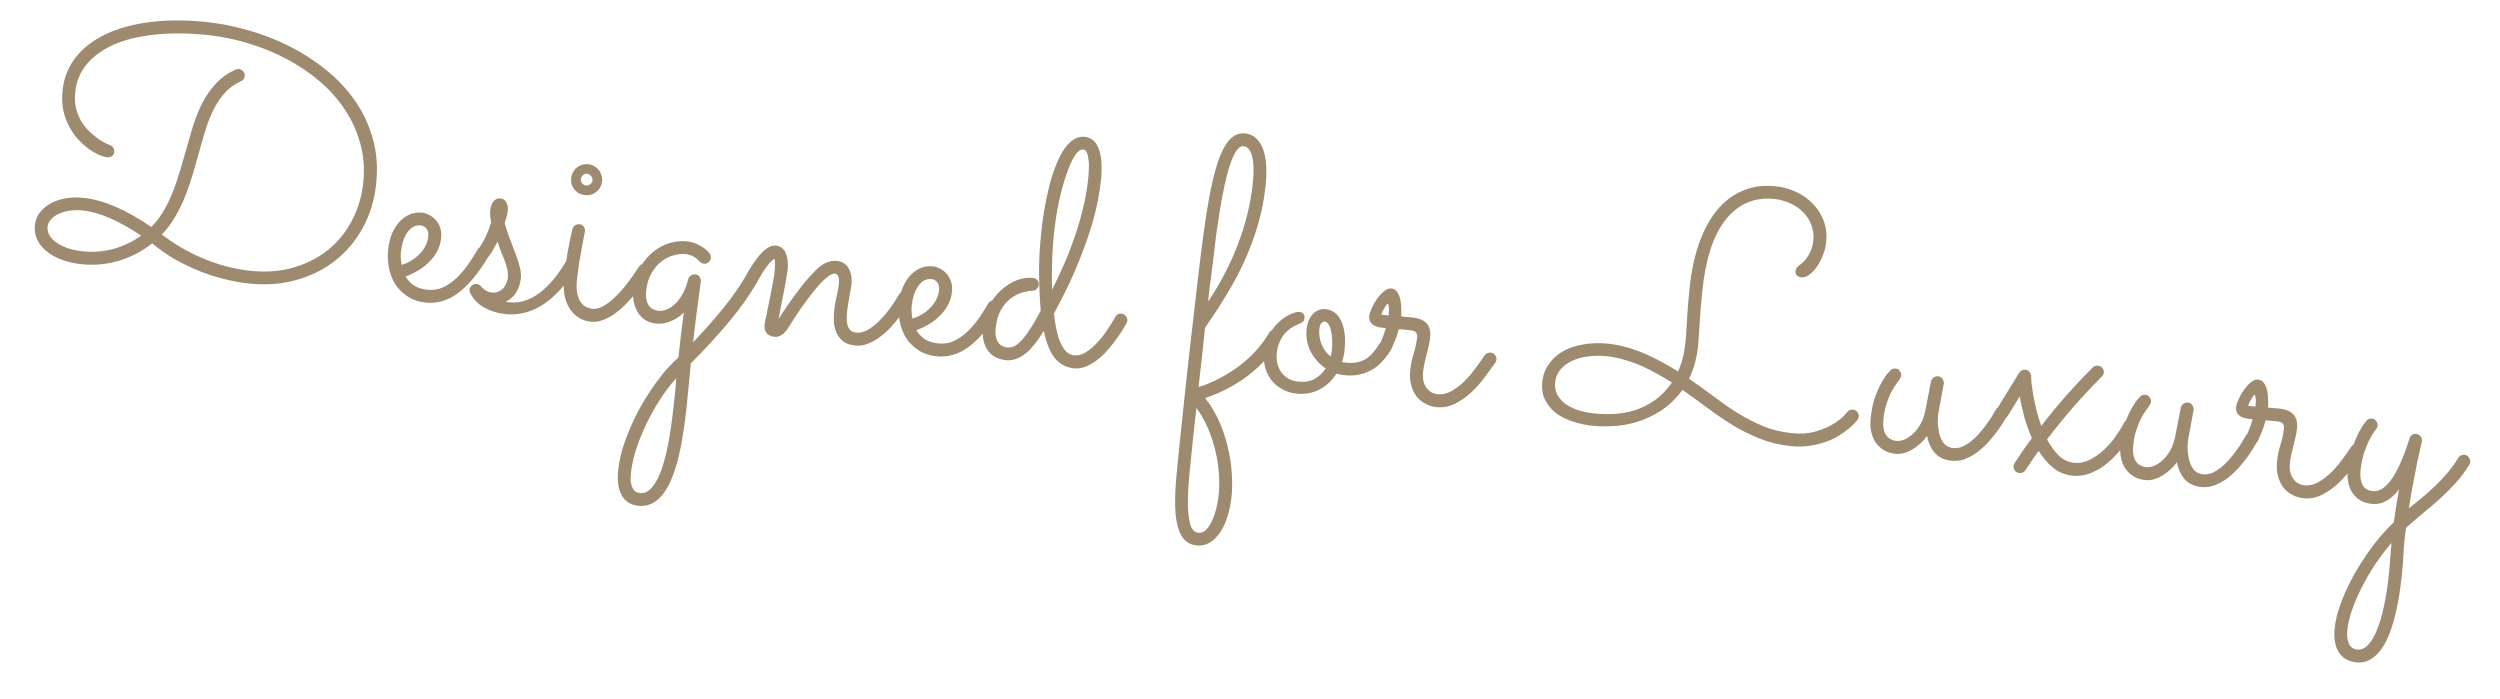 <svg width="186" height="52" viewBox="0 0 186 52" fill="none" xmlns="http://www.w3.org/2000/svg">
<path d="M15.363 1.64C16.399 1.748 17.445 1.956 18.502 2.263C19.56 2.562 20.578 2.958 21.555 3.452C22.533 3.946 23.442 4.535 24.28 5.219C25.12 5.895 25.835 6.659 26.426 7.513C27.017 8.366 27.455 9.306 27.738 10.331C28.03 11.358 28.114 12.469 27.988 13.664C27.863 14.859 27.536 15.944 27.008 16.918C26.48 17.892 25.798 18.71 24.963 19.371C24.128 20.032 23.162 20.518 22.065 20.828C20.969 21.138 19.789 21.227 18.527 21.094C17.929 21.032 17.315 20.92 16.685 20.761C16.055 20.609 15.429 20.407 14.809 20.155C14.188 19.902 13.581 19.609 12.986 19.274C12.401 18.932 11.847 18.541 11.322 18.103C10.588 18.69 9.764 19.122 8.85 19.401C7.945 19.672 7.009 19.756 6.041 19.654C5.519 19.6 5.037 19.489 4.595 19.324C4.152 19.158 3.774 18.948 3.461 18.694C3.156 18.441 2.922 18.148 2.762 17.816C2.609 17.485 2.553 17.131 2.593 16.752C2.627 16.424 2.739 16.125 2.929 15.855C3.128 15.587 3.386 15.359 3.703 15.171C4.029 14.984 4.405 14.849 4.831 14.766C5.265 14.684 5.731 14.669 6.227 14.721C7.692 14.875 9.369 15.596 11.259 16.884C11.678 16.46 12.036 15.97 12.333 15.414C12.662 14.793 12.934 14.149 13.148 13.483C13.373 12.809 13.575 12.136 13.756 11.466C13.946 10.796 14.133 10.144 14.319 9.508C14.514 8.873 14.746 8.281 15.017 7.731C15.296 7.181 15.633 6.689 16.027 6.254C16.431 5.811 16.933 5.451 17.532 5.174C17.621 5.141 17.699 5.127 17.766 5.135C17.884 5.147 17.989 5.2 18.081 5.295C18.182 5.391 18.224 5.515 18.208 5.666C18.189 5.843 18.095 5.969 17.926 6.045C17.452 6.259 17.052 6.549 16.724 6.914C16.405 7.272 16.128 7.686 15.891 8.154C15.655 8.623 15.452 9.134 15.284 9.686C15.115 10.239 14.948 10.817 14.782 11.421C14.645 11.917 14.496 12.437 14.337 12.982C14.179 13.519 13.995 14.053 13.786 14.584C13.578 15.107 13.328 15.616 13.038 16.113C12.757 16.603 12.425 17.049 12.042 17.451C12.058 17.462 12.066 17.471 12.065 17.479C12.073 17.48 12.085 17.486 12.101 17.496C13.103 18.248 14.163 18.849 15.282 19.298C16.4 19.748 17.511 20.03 18.614 20.146C19.809 20.272 20.899 20.186 21.883 19.89C22.876 19.594 23.735 19.148 24.462 18.552C25.189 17.948 25.772 17.218 26.211 16.362C26.65 15.506 26.922 14.581 27.026 13.588C27.132 12.578 27.062 11.622 26.817 10.72C26.572 9.809 26.193 8.965 25.679 8.187C25.173 7.411 24.546 6.702 23.796 6.062C23.055 5.422 22.236 4.868 21.341 4.4C20.455 3.924 19.509 3.535 18.502 3.233C17.505 2.924 16.493 2.716 15.466 2.608C14.085 2.463 12.81 2.448 11.641 2.563C10.481 2.671 9.465 2.905 8.593 3.264C7.73 3.624 7.037 4.105 6.514 4.705C5.991 5.305 5.687 6.018 5.6 6.843C5.55 7.314 5.574 7.738 5.671 8.114C5.776 8.491 5.919 8.825 6.101 9.117C6.293 9.401 6.505 9.648 6.738 9.86C6.971 10.072 7.191 10.248 7.397 10.389C7.605 10.521 7.781 10.621 7.928 10.687C8.082 10.755 8.172 10.794 8.196 10.805C8.303 10.842 8.381 10.909 8.43 11.008C8.489 11.1 8.512 11.2 8.501 11.309C8.486 11.452 8.424 11.556 8.315 11.622C8.206 11.687 8.092 11.713 7.974 11.701C7.806 11.683 7.6 11.623 7.355 11.521C7.111 11.41 6.855 11.26 6.585 11.07C6.325 10.872 6.065 10.636 5.805 10.362C5.553 10.08 5.332 9.759 5.14 9.399C4.948 9.038 4.803 8.636 4.705 8.191C4.616 7.748 4.598 7.265 4.653 6.743C4.753 5.792 5.083 4.963 5.642 4.256C6.211 3.541 6.965 2.965 7.904 2.528C8.844 2.091 9.943 1.793 11.202 1.636C12.47 1.48 13.857 1.481 15.363 1.64ZM10.502 17.532C9.675 16.977 8.899 16.542 8.175 16.228C7.451 15.914 6.777 15.724 6.154 15.658C5.801 15.621 5.468 15.629 5.156 15.681C4.854 15.726 4.586 15.804 4.353 15.915C4.12 16.027 3.931 16.165 3.786 16.328C3.641 16.492 3.559 16.67 3.538 16.864C3.519 17.049 3.554 17.24 3.644 17.437C3.742 17.634 3.898 17.817 4.11 17.983C4.331 18.151 4.609 18.3 4.944 18.429C5.279 18.558 5.678 18.646 6.141 18.695C6.933 18.778 7.701 18.718 8.445 18.516C9.199 18.306 9.885 17.978 10.502 17.532ZM30.173 20.57C30.324 20.832 30.53 21.054 30.792 21.235C31.055 21.407 31.388 21.514 31.792 21.557C32.205 21.6 32.59 21.543 32.947 21.385C33.304 21.218 33.639 20.989 33.95 20.699C34.262 20.408 34.548 20.076 34.808 19.704C35.069 19.331 35.308 18.956 35.526 18.579C35.578 18.491 35.644 18.43 35.724 18.396C35.805 18.353 35.892 18.337 35.985 18.347C36.128 18.362 36.236 18.424 36.31 18.534C36.392 18.645 36.427 18.759 36.414 18.877C36.41 18.919 36.402 18.956 36.39 18.989C36.379 19.014 36.363 19.042 36.342 19.073C35.627 20.292 34.89 21.189 34.132 21.765C33.382 22.341 32.573 22.592 31.704 22.518C31.149 22.459 30.68 22.299 30.299 22.038C29.917 21.785 29.614 21.477 29.388 21.113C29.163 20.74 29.011 20.333 28.929 19.89C28.848 19.448 28.83 19.012 28.875 18.582C28.921 18.153 29.013 17.763 29.152 17.411C29.299 17.061 29.484 16.761 29.706 16.512C29.936 16.264 30.194 16.078 30.479 15.955C30.773 15.833 31.084 15.789 31.412 15.824C31.606 15.844 31.791 15.906 31.967 16.009C32.153 16.106 32.313 16.237 32.449 16.405C32.585 16.564 32.689 16.753 32.759 16.974C32.83 17.194 32.851 17.439 32.822 17.708C32.786 18.053 32.693 18.371 32.543 18.662C32.394 18.952 32.2 19.217 31.962 19.456C31.733 19.695 31.463 19.91 31.154 20.098C30.845 20.287 30.518 20.444 30.173 20.57ZM29.88 19.709C30.153 19.627 30.403 19.513 30.631 19.367C30.868 19.221 31.072 19.056 31.245 18.87C31.418 18.684 31.558 18.485 31.665 18.276C31.773 18.057 31.839 17.834 31.863 17.607C31.889 17.355 31.846 17.159 31.733 17.019C31.621 16.871 31.481 16.788 31.312 16.77C31.085 16.747 30.885 16.789 30.712 16.899C30.539 17.008 30.391 17.159 30.269 17.35C30.146 17.541 30.047 17.761 29.97 18.008C29.902 18.248 29.855 18.49 29.83 18.734C29.814 18.885 29.809 19.046 29.817 19.217C29.833 19.389 29.854 19.553 29.88 19.709ZM37.02 17.97C36.955 18.1 36.876 18.245 36.783 18.405C36.698 18.566 36.599 18.735 36.487 18.91C36.397 19.045 36.305 19.15 36.212 19.226C36.128 19.294 36.023 19.321 35.897 19.308C35.754 19.293 35.644 19.238 35.569 19.145C35.495 19.044 35.464 18.934 35.476 18.817C35.48 18.774 35.488 18.741 35.499 18.717C35.511 18.684 35.537 18.636 35.578 18.572C35.841 18.174 36.04 17.825 36.173 17.524C36.316 17.216 36.44 16.892 36.543 16.554C36.505 16.355 36.48 16.186 36.469 16.049C36.458 15.911 36.46 15.771 36.475 15.628C36.504 15.35 36.586 15.133 36.722 14.977C36.858 14.813 37.032 14.742 37.242 14.764C37.436 14.784 37.578 14.884 37.67 15.064C37.77 15.245 37.807 15.457 37.782 15.702C37.768 15.836 37.741 15.97 37.702 16.102C37.662 16.234 37.611 16.398 37.547 16.596C37.691 17.096 37.84 17.542 37.994 17.932C38.149 18.323 38.286 18.682 38.404 19.009C38.524 19.328 38.616 19.627 38.68 19.907C38.753 20.186 38.775 20.461 38.747 20.73C38.71 21.084 38.603 21.413 38.426 21.718C38.249 22.023 37.985 22.267 37.634 22.452C37.675 22.465 37.717 22.473 37.759 22.478C37.801 22.482 37.843 22.486 37.885 22.491C38.365 22.541 38.819 22.478 39.245 22.302C39.672 22.125 40.064 21.882 40.42 21.57C40.786 21.251 41.117 20.894 41.413 20.5C41.711 20.097 41.975 19.695 42.204 19.294C42.309 19.109 42.437 19.025 42.588 19.041C42.731 19.056 42.835 19.118 42.901 19.227C42.974 19.337 43.005 19.45 42.992 19.568C42.985 19.636 42.966 19.697 42.934 19.754C42.818 19.971 42.669 20.219 42.486 20.498C42.313 20.769 42.105 21.049 41.861 21.339C41.628 21.62 41.361 21.895 41.06 22.161C40.76 22.427 40.429 22.66 40.068 22.861C39.715 23.053 39.334 23.196 38.925 23.289C38.514 23.391 38.073 23.417 37.602 23.367C37.038 23.308 36.522 23.152 36.055 22.898C35.596 22.654 35.239 22.289 34.983 21.803C34.941 21.722 34.924 21.639 34.933 21.555C34.946 21.429 35.004 21.324 35.106 21.241C35.218 21.151 35.337 21.112 35.463 21.126C35.598 21.14 35.706 21.198 35.789 21.3C35.796 21.318 35.822 21.351 35.868 21.398C35.915 21.437 35.97 21.485 36.032 21.543C36.103 21.593 36.183 21.64 36.272 21.683C36.37 21.727 36.469 21.755 36.57 21.765C36.772 21.787 36.945 21.762 37.088 21.692C37.24 21.623 37.365 21.534 37.461 21.425C37.559 21.308 37.631 21.183 37.679 21.052C37.736 20.914 37.77 20.794 37.781 20.693C37.803 20.482 37.791 20.268 37.746 20.051C37.701 19.833 37.635 19.614 37.547 19.392C37.468 19.171 37.377 18.944 37.274 18.712C37.18 18.472 37.095 18.225 37.02 17.97ZM44.793 13.49C44.759 13.81 44.617 14.071 44.366 14.275C44.124 14.47 43.843 14.552 43.523 14.518C43.203 14.484 42.941 14.346 42.737 14.103C42.542 13.853 42.461 13.568 42.495 13.248C42.512 13.088 42.557 12.944 42.63 12.816C42.704 12.679 42.796 12.565 42.908 12.475C43.029 12.377 43.16 12.305 43.301 12.261C43.45 12.217 43.605 12.203 43.764 12.22C43.925 12.237 44.069 12.282 44.197 12.355C44.334 12.429 44.447 12.526 44.537 12.646C44.636 12.758 44.707 12.889 44.751 13.039C44.795 13.179 44.809 13.33 44.793 13.49ZM41.97 20.673C42.097 19.461 42.3 18.262 42.578 17.074C42.607 16.958 42.668 16.862 42.761 16.787C42.864 16.704 42.986 16.67 43.129 16.685C43.256 16.698 43.355 16.76 43.429 16.87C43.504 16.971 43.534 17.085 43.521 17.211C43.516 17.262 43.487 17.412 43.435 17.662C43.392 17.912 43.335 18.213 43.264 18.563C43.202 18.905 43.138 19.273 43.071 19.666C43.014 20.051 42.968 20.408 42.933 20.736C42.886 21.183 42.89 21.549 42.945 21.835C43.01 22.115 43.101 22.337 43.22 22.503C43.347 22.669 43.484 22.786 43.63 22.852C43.785 22.919 43.934 22.961 44.077 22.976C44.312 23 44.565 22.942 44.835 22.8C45.106 22.658 45.387 22.45 45.68 22.174C45.981 21.899 46.288 21.566 46.602 21.173C46.916 20.772 47.232 20.324 47.547 19.83C47.598 19.75 47.664 19.693 47.744 19.659C47.825 19.617 47.912 19.6 48.005 19.61C48.139 19.624 48.243 19.686 48.317 19.796C48.399 19.907 48.434 20.021 48.421 20.139C48.412 20.223 48.388 20.293 48.348 20.348C48.227 20.531 48.076 20.754 47.895 21.015C47.714 21.277 47.512 21.545 47.287 21.82C47.063 22.094 46.817 22.366 46.55 22.636C46.293 22.898 46.022 23.133 45.736 23.341C45.451 23.541 45.158 23.698 44.857 23.811C44.556 23.924 44.258 23.965 43.963 23.934C43.584 23.894 43.26 23.779 42.991 23.589C42.721 23.399 42.5 23.159 42.326 22.868C42.161 22.578 42.047 22.247 41.984 21.875C41.93 21.495 41.925 21.094 41.97 20.673ZM44.086 13.415C44.098 13.298 44.062 13.192 43.979 13.098C43.904 12.996 43.808 12.94 43.69 12.927C43.572 12.915 43.467 12.95 43.373 13.034C43.28 13.109 43.227 13.206 43.215 13.324C43.202 13.442 43.234 13.547 43.309 13.64C43.384 13.733 43.481 13.786 43.599 13.798C43.717 13.811 43.822 13.779 43.915 13.704C44.016 13.629 44.073 13.533 44.086 13.415ZM51.563 25.473C53.362 23.577 54.64 21.98 55.398 20.681C55.45 20.593 55.512 20.531 55.583 20.496C55.664 20.453 55.751 20.437 55.844 20.447C55.987 20.462 56.099 20.525 56.181 20.635C56.264 20.738 56.299 20.852 56.286 20.978C56.28 21.037 56.261 21.095 56.229 21.151C55.77 21.954 55.146 22.837 54.355 23.801C53.565 24.764 52.579 25.844 51.398 27.039C51.342 27.569 51.291 28.1 51.243 28.631C51.196 29.162 51.139 29.743 51.073 30.374C51.007 31.006 50.924 31.627 50.826 32.238C50.735 32.858 50.623 33.442 50.489 33.989C50.354 34.545 50.194 35.052 50.01 35.509C49.833 35.976 49.621 36.37 49.375 36.694C49.136 37.026 48.859 37.273 48.544 37.436C48.236 37.608 47.885 37.673 47.489 37.631C46.925 37.572 46.514 37.312 46.256 36.851C45.998 36.39 45.911 35.764 45.994 34.972C46.038 34.551 46.124 34.097 46.252 33.608C46.388 33.129 46.559 32.636 46.765 32.13C46.972 31.624 47.208 31.113 47.475 30.596C47.75 30.089 48.044 29.596 48.358 29.119C48.672 28.641 49.005 28.187 49.357 27.756C49.717 27.326 50.089 26.939 50.474 26.597C50.545 26.009 50.61 25.424 50.671 24.843C50.741 24.263 50.81 23.73 50.878 23.244C50.592 23.537 50.262 23.758 49.889 23.906C49.525 24.055 49.17 24.111 48.825 24.075C48.53 24.044 48.266 23.961 48.034 23.826C47.81 23.683 47.625 23.502 47.478 23.282C47.332 23.054 47.227 22.796 47.164 22.509C47.1 22.221 47.086 21.913 47.12 21.585C47.189 20.928 47.359 20.363 47.63 19.89C47.911 19.409 48.241 19.018 48.622 18.717C49.002 18.417 49.407 18.204 49.838 18.079C50.276 17.955 50.689 17.913 51.076 17.954C51.337 17.982 51.574 18.041 51.785 18.131C51.997 18.221 52.174 18.316 52.317 18.416C52.468 18.517 52.582 18.61 52.658 18.695C52.734 18.779 52.776 18.826 52.783 18.836C52.865 18.947 52.9 19.065 52.887 19.191C52.873 19.317 52.815 19.426 52.712 19.517C52.61 19.6 52.495 19.635 52.369 19.622C52.251 19.61 52.142 19.551 52.043 19.447C52.012 19.418 51.969 19.38 51.914 19.332C51.869 19.276 51.803 19.218 51.716 19.157C51.637 19.098 51.536 19.045 51.413 18.998C51.299 18.952 51.158 18.92 50.989 18.902C50.737 18.876 50.453 18.906 50.138 18.992C49.823 19.069 49.522 19.216 49.236 19.433C48.949 19.65 48.697 19.942 48.48 20.311C48.263 20.671 48.127 21.121 48.07 21.659C48.028 22.063 48.081 22.401 48.232 22.672C48.383 22.935 48.644 23.085 49.014 23.124C49.191 23.143 49.381 23.112 49.585 23.031C49.798 22.951 50.008 22.816 50.215 22.625C50.422 22.434 50.61 22.186 50.779 21.88C50.955 21.575 51.096 21.207 51.201 20.776C51.23 20.66 51.295 20.569 51.396 20.503C51.497 20.428 51.611 20.398 51.737 20.411C51.88 20.426 51.984 20.488 52.05 20.597C52.123 20.707 52.153 20.825 52.14 20.951C52.139 20.959 52.121 21.089 52.086 21.341C52.052 21.584 52.009 21.912 51.957 22.323C51.906 22.735 51.843 23.213 51.768 23.759C51.703 24.296 51.635 24.868 51.563 25.473ZM50.312 28.137C49.859 28.643 49.439 29.198 49.052 29.805C48.664 30.419 48.322 31.043 48.026 31.675C47.73 32.308 47.486 32.925 47.295 33.526C47.112 34.137 46.994 34.686 46.943 35.174C46.91 35.486 46.91 35.736 46.941 35.927C46.98 36.118 47.032 36.269 47.097 36.377C47.171 36.487 47.252 36.564 47.341 36.607C47.439 36.652 47.53 36.678 47.614 36.687C47.875 36.715 48.113 36.633 48.329 36.443C48.544 36.253 48.738 35.988 48.91 35.649C49.081 35.318 49.233 34.93 49.364 34.484C49.496 34.038 49.609 33.574 49.703 33.09C49.795 32.614 49.875 32.138 49.942 31.66C50.009 31.182 50.064 30.741 50.107 30.337C50.145 29.975 50.183 29.613 50.221 29.251C50.259 28.889 50.289 28.518 50.312 28.137ZM57.923 23.742C58.087 23.478 58.274 23.191 58.486 22.882C58.698 22.564 58.922 22.247 59.16 21.931C59.398 21.607 59.645 21.289 59.899 20.975C60.161 20.662 60.431 20.367 60.707 20.09C60.982 19.821 61.248 19.636 61.505 19.535C61.772 19.427 62.015 19.385 62.233 19.408C62.671 19.454 62.978 19.648 63.155 19.99C63.332 20.332 63.396 20.738 63.346 21.21C63.335 21.319 63.312 21.453 63.279 21.611C63.254 21.762 63.224 21.924 63.189 22.099C63.162 22.275 63.13 22.455 63.094 22.638C63.067 22.814 63.045 22.982 63.028 23.142C63.007 23.344 62.995 23.539 62.992 23.726C62.998 23.913 63.023 24.082 63.067 24.231C63.112 24.372 63.184 24.49 63.285 24.586C63.386 24.673 63.526 24.726 63.702 24.745C64.022 24.778 64.346 24.689 64.675 24.477C65.005 24.256 65.313 23.991 65.601 23.681C65.898 23.363 66.158 23.037 66.38 22.703C66.611 22.37 66.784 22.099 66.9 21.89C66.952 21.801 67.018 21.736 67.099 21.694C67.189 21.652 67.28 21.636 67.373 21.646C67.516 21.661 67.624 21.727 67.696 21.846C67.778 21.956 67.813 22.071 67.8 22.188C67.794 22.247 67.775 22.305 67.744 22.361C67.703 22.425 67.621 22.557 67.498 22.757C67.375 22.956 67.215 23.186 67.017 23.447C66.829 23.699 66.609 23.97 66.358 24.258C66.107 24.538 65.834 24.79 65.538 25.014C65.25 25.239 64.942 25.42 64.613 25.555C64.292 25.692 63.963 25.742 63.627 25.707C63.248 25.667 62.948 25.563 62.727 25.395C62.508 25.219 62.343 25.006 62.233 24.756C62.124 24.498 62.059 24.223 62.039 23.932C62.028 23.633 62.038 23.336 62.069 23.041C62.082 22.915 62.101 22.772 62.126 22.613C62.16 22.455 62.195 22.289 62.23 22.114C62.274 21.939 62.309 21.765 62.336 21.589C62.372 21.414 62.398 21.246 62.414 21.086C62.443 20.817 62.42 20.631 62.345 20.53C62.272 20.42 62.201 20.362 62.134 20.355C61.999 20.34 61.835 20.404 61.642 20.545C61.457 20.679 61.255 20.862 61.035 21.094C60.823 21.328 60.6 21.593 60.364 21.892C60.138 22.183 59.92 22.475 59.71 22.768C59.509 23.062 59.318 23.344 59.136 23.614C58.964 23.877 58.826 24.096 58.722 24.272C58.517 24.608 58.324 24.826 58.143 24.926C57.961 25.035 57.782 25.08 57.605 25.061C57.361 25.036 57.171 24.943 57.035 24.784C56.907 24.618 56.858 24.4 56.886 24.131C56.892 24.072 56.913 23.959 56.947 23.792C56.983 23.617 57.026 23.413 57.076 23.18C57.127 22.939 57.179 22.68 57.234 22.405C57.288 22.13 57.342 21.859 57.396 21.593C57.45 21.318 57.498 21.063 57.54 20.829C57.581 20.595 57.611 20.398 57.627 20.238C57.649 20.028 57.662 19.825 57.666 19.63C57.669 19.434 57.648 19.313 57.602 19.266C57.523 19.283 57.372 19.429 57.148 19.703C56.924 19.969 56.622 20.452 56.242 21.152C56.19 21.241 56.12 21.305 56.03 21.347C55.941 21.389 55.849 21.405 55.757 21.395C55.614 21.38 55.505 21.322 55.431 21.22C55.357 21.11 55.327 20.992 55.34 20.866C55.346 20.807 55.366 20.745 55.398 20.681C55.871 19.82 56.294 19.196 56.667 18.81C57.049 18.416 57.404 18.236 57.732 18.271C57.926 18.291 58.084 18.359 58.209 18.474C58.333 18.581 58.425 18.718 58.484 18.886C58.552 19.055 58.592 19.238 58.605 19.435C58.627 19.633 58.627 19.833 58.606 20.035C58.59 20.186 58.553 20.421 58.494 20.738C58.444 21.056 58.382 21.398 58.309 21.765C58.238 22.124 58.166 22.482 58.094 22.84C58.031 23.2 57.974 23.5 57.923 23.742ZM68.176 24.564C68.327 24.827 68.534 25.048 68.796 25.229C69.058 25.401 69.392 25.509 69.796 25.551C70.208 25.595 70.593 25.537 70.95 25.379C71.308 25.212 71.643 24.984 71.954 24.693C72.265 24.402 72.551 24.071 72.812 23.698C73.072 23.326 73.312 22.951 73.53 22.574C73.582 22.485 73.648 22.424 73.728 22.39C73.809 22.348 73.896 22.331 73.988 22.341C74.132 22.356 74.24 22.419 74.313 22.528C74.395 22.639 74.43 22.753 74.418 22.871C74.413 22.913 74.405 22.951 74.393 22.983C74.382 23.008 74.366 23.036 74.346 23.068C73.631 24.286 72.894 25.183 72.136 25.759C71.386 26.335 70.576 26.586 69.708 26.512C69.152 26.454 68.684 26.294 68.303 26.032C67.921 25.78 67.617 25.471 67.392 25.107C67.167 24.735 67.014 24.327 66.933 23.884C66.852 23.442 66.834 23.006 66.879 22.577C66.924 22.147 67.016 21.757 67.155 21.406C67.303 21.055 67.487 20.756 67.709 20.507C67.939 20.259 68.197 20.073 68.483 19.95C68.776 19.827 69.087 19.783 69.415 19.818C69.609 19.838 69.794 19.9 69.97 20.004C70.156 20.1 70.317 20.232 70.452 20.399C70.589 20.558 70.692 20.748 70.763 20.968C70.833 21.188 70.854 21.433 70.826 21.702C70.79 22.047 70.697 22.365 70.547 22.656C70.397 22.947 70.204 23.211 69.966 23.45C69.736 23.69 69.467 23.904 69.158 24.093C68.849 24.282 68.521 24.439 68.176 24.564ZM67.884 23.703C68.156 23.622 68.406 23.507 68.635 23.361C68.871 23.216 69.076 23.05 69.249 22.864C69.421 22.678 69.561 22.48 69.668 22.27C69.776 22.052 69.843 21.829 69.866 21.601C69.893 21.349 69.85 21.153 69.737 21.013C69.625 20.865 69.484 20.782 69.316 20.765C69.089 20.741 68.888 20.784 68.715 20.893C68.542 21.003 68.394 21.153 68.272 21.344C68.15 21.536 68.05 21.755 67.973 22.002C67.906 22.242 67.859 22.484 67.833 22.728C67.817 22.88 67.813 23.041 67.821 23.212C67.837 23.384 67.858 23.548 67.884 23.703ZM78.416 23.33C78.624 25.317 79.12 26.352 79.902 26.435C80.206 26.467 80.507 26.388 80.808 26.198C81.11 26 81.395 25.753 81.665 25.458C81.943 25.156 82.194 24.833 82.417 24.491C82.641 24.148 82.825 23.848 82.971 23.591C83.077 23.398 83.235 23.313 83.445 23.335C83.58 23.349 83.688 23.412 83.77 23.522C83.852 23.633 83.887 23.747 83.874 23.865C83.867 23.933 83.849 23.99 83.818 24.038C83.744 24.175 83.635 24.359 83.492 24.591C83.358 24.815 83.192 25.057 82.994 25.317C82.806 25.57 82.596 25.828 82.364 26.093C82.132 26.358 81.882 26.592 81.614 26.793C81.346 26.995 81.065 27.157 80.771 27.279C80.487 27.394 80.193 27.435 79.89 27.404C79.326 27.344 78.862 27.1 78.499 26.67C78.137 26.232 77.855 25.547 77.656 24.616C77.161 25.432 76.688 26.012 76.234 26.355C75.781 26.699 75.315 26.846 74.835 26.796C74.582 26.769 74.343 26.701 74.116 26.592C73.888 26.492 73.696 26.34 73.538 26.136C73.381 25.932 73.263 25.681 73.183 25.384C73.105 25.078 73.088 24.714 73.132 24.293C73.193 23.713 73.35 23.189 73.604 22.722C73.857 22.255 74.162 21.866 74.518 21.554C74.875 21.234 75.257 20.998 75.665 20.845C76.081 20.693 76.482 20.637 76.869 20.678C76.996 20.691 77.1 20.749 77.183 20.851C77.267 20.945 77.302 21.059 77.287 21.194C77.275 21.312 77.226 21.413 77.141 21.498C77.055 21.582 76.948 21.627 76.82 21.63C76.564 21.637 76.287 21.689 75.987 21.785C75.688 21.881 75.403 22.039 75.133 22.257C74.873 22.468 74.643 22.75 74.444 23.104C74.254 23.458 74.132 23.892 74.078 24.406C74.034 24.826 74.083 25.163 74.227 25.417C74.379 25.671 74.619 25.816 74.947 25.85C75.082 25.864 75.228 25.846 75.387 25.794C75.546 25.734 75.722 25.608 75.912 25.415C76.111 25.224 76.332 24.945 76.574 24.579C76.825 24.213 77.11 23.729 77.429 23.124C77.364 22.368 77.323 21.5 77.307 20.52C77.291 19.539 77.346 18.451 77.472 17.256C77.526 16.734 77.6 16.193 77.693 15.633C77.787 15.064 77.9 14.514 78.033 13.983C78.166 13.444 78.321 12.937 78.499 12.462C78.676 11.988 78.873 11.574 79.089 11.222C79.313 10.871 79.558 10.604 79.824 10.419C80.091 10.226 80.38 10.145 80.692 10.178C80.97 10.207 81.198 10.308 81.375 10.48C81.553 10.652 81.686 10.878 81.776 11.16C81.874 11.443 81.932 11.777 81.951 12.162C81.971 12.546 81.956 12.966 81.909 13.421C81.806 14.397 81.619 15.365 81.348 16.323C81.077 17.282 80.769 18.194 80.422 19.06C80.084 19.927 79.737 20.724 79.379 21.452C79.022 22.181 78.701 22.806 78.416 23.33ZM80.963 13.309C80.985 13.098 81.001 12.87 81.009 12.624C81.027 12.379 81.021 12.149 80.993 11.933C80.974 11.71 80.934 11.523 80.873 11.372C80.812 11.22 80.719 11.138 80.592 11.125C80.382 11.103 80.165 11.267 79.941 11.618C79.725 11.97 79.518 12.442 79.32 13.034C79.122 13.617 78.941 14.287 78.776 15.045C78.621 15.794 78.503 16.556 78.421 17.331C78.343 18.071 78.295 18.815 78.276 19.562C78.257 20.309 78.255 20.977 78.27 21.566C78.582 20.943 78.883 20.302 79.174 19.644C79.465 18.976 79.728 18.294 79.963 17.595C80.207 16.897 80.413 16.191 80.582 15.477C80.76 14.755 80.887 14.033 80.963 13.309ZM89.177 28.801C89.829 28.589 90.426 28.328 90.969 28.019C91.521 27.711 92.015 27.38 92.452 27.026C92.899 26.665 93.283 26.292 93.604 25.909C93.934 25.518 94.203 25.142 94.412 24.781C94.507 24.604 94.66 24.526 94.87 24.549C95.013 24.564 95.121 24.626 95.195 24.736C95.278 24.838 95.313 24.948 95.301 25.066C95.294 25.133 95.274 25.195 95.243 25.252C95.014 25.645 94.734 26.049 94.401 26.465C94.068 26.873 93.674 27.269 93.216 27.655C92.768 28.034 92.249 28.392 91.66 28.73C91.072 29.068 90.407 29.364 89.665 29.618C90.07 30.137 90.411 30.701 90.687 31.308C90.963 31.925 91.178 32.556 91.331 33.202C91.493 33.848 91.595 34.493 91.638 35.136C91.689 35.788 91.684 36.404 91.623 36.985C91.567 37.516 91.464 38.007 91.314 38.459C91.172 38.921 90.986 39.314 90.757 39.639C90.535 39.964 90.279 40.21 89.99 40.375C89.699 40.549 89.381 40.617 89.036 40.581C88.531 40.528 88.16 40.298 87.922 39.89C87.683 39.49 87.531 38.951 87.466 38.272C87.409 37.602 87.415 36.815 87.485 35.912C87.561 35.018 87.655 34.045 87.766 32.993C87.821 32.471 87.885 31.861 87.958 31.162C88.031 30.472 88.109 29.727 88.193 28.927C88.285 28.137 88.376 27.308 88.467 26.441C88.568 25.567 88.668 24.692 88.769 23.818C88.869 22.943 88.968 22.086 89.064 21.245C89.162 20.396 89.259 19.593 89.356 18.837C89.533 17.392 89.719 16.105 89.915 14.977C90.11 13.849 90.333 12.902 90.583 12.137C90.834 11.372 91.124 10.802 91.452 10.428C91.79 10.047 92.182 9.88 92.628 9.926C92.982 9.964 93.27 10.096 93.493 10.324C93.717 10.543 93.887 10.829 94.003 11.181C94.12 11.526 94.189 11.924 94.209 12.378C94.229 12.831 94.214 13.301 94.163 13.79C94.055 14.816 93.862 15.8 93.584 16.741C93.307 17.682 92.969 18.587 92.571 19.456C92.174 20.325 91.724 21.167 91.221 21.982C90.727 22.798 90.204 23.599 89.654 24.383C89.617 24.728 89.578 25.103 89.536 25.507C89.494 25.902 89.452 26.302 89.409 26.706C89.368 27.102 89.323 27.485 89.276 27.854C89.238 28.216 89.205 28.532 89.177 28.801ZM89.883 22.442C90.296 21.83 90.684 21.181 91.045 20.496C91.416 19.803 91.747 19.084 92.038 18.34C92.329 17.597 92.575 16.831 92.777 16.044C92.979 15.257 93.122 14.459 93.207 13.651C93.25 13.247 93.267 12.879 93.259 12.546C93.26 12.214 93.231 11.93 93.17 11.694C93.119 11.45 93.037 11.259 92.924 11.119C92.821 10.972 92.689 10.89 92.529 10.873C92.361 10.856 92.203 10.941 92.055 11.13C91.908 11.319 91.77 11.576 91.642 11.903C91.514 12.23 91.393 12.609 91.28 13.04C91.175 13.471 91.076 13.925 90.984 14.4C90.892 14.867 90.808 15.339 90.733 15.816C90.658 16.285 90.59 16.729 90.529 17.148C90.477 17.559 90.43 17.925 90.388 18.244C90.355 18.564 90.329 18.803 90.313 18.963C90.269 19.299 90.229 19.597 90.193 19.857C90.166 20.118 90.135 20.374 90.1 20.626C90.065 20.878 90.028 21.146 89.99 21.431C89.959 21.718 89.924 22.054 89.883 22.442ZM89.013 30.354C88.958 30.884 88.902 31.376 88.846 31.83C88.797 32.293 88.753 32.714 88.713 33.092C88.63 33.875 88.553 34.65 88.481 35.417C88.409 36.184 88.375 36.874 88.379 37.487C88.39 38.109 88.447 38.613 88.552 38.998C88.663 39.393 88.858 39.605 89.136 39.634C89.388 39.661 89.606 39.569 89.79 39.358C89.974 39.148 90.124 38.891 90.241 38.589C90.367 38.287 90.463 37.974 90.532 37.649C90.599 37.333 90.643 37.074 90.664 36.872C90.718 36.358 90.725 35.814 90.683 35.24C90.649 34.666 90.561 34.091 90.417 33.514C90.281 32.947 90.097 32.391 89.865 31.848C89.633 31.304 89.349 30.806 89.013 30.354ZM99.981 27.907C99.77 27.885 99.587 27.848 99.43 27.798C99.278 28.037 99.101 28.257 98.902 28.457C98.703 28.649 98.477 28.812 98.225 28.948C97.98 29.084 97.71 29.183 97.415 29.245C97.119 29.308 96.802 29.322 96.466 29.286C96.07 29.245 95.716 29.135 95.402 28.957C95.088 28.788 94.822 28.569 94.603 28.299C94.386 28.021 94.228 27.702 94.13 27.343C94.032 26.975 94.005 26.581 94.05 26.16C94.106 25.621 94.252 25.164 94.487 24.789C94.723 24.405 94.981 24.096 95.261 23.862C95.542 23.619 95.816 23.448 96.081 23.348C96.348 23.24 96.544 23.193 96.671 23.206C96.814 23.221 96.915 23.27 96.974 23.353C97.042 23.436 97.069 23.541 97.056 23.668C97.041 23.811 96.983 23.915 96.883 23.981C96.791 24.04 96.675 24.096 96.533 24.149C96.391 24.202 96.238 24.284 96.073 24.394C95.91 24.496 95.751 24.633 95.596 24.803C95.451 24.976 95.323 25.183 95.212 25.427C95.101 25.671 95.029 25.948 94.997 26.26C94.967 26.537 94.982 26.803 95.041 27.056C95.1 27.3 95.2 27.519 95.342 27.713C95.484 27.898 95.659 28.052 95.867 28.177C96.076 28.292 96.316 28.364 96.585 28.392C97.065 28.443 97.472 28.375 97.806 28.189C98.15 27.995 98.424 27.735 98.629 27.407C98.16 27.094 97.79 26.681 97.521 26.168C97.252 25.654 97.148 25.099 97.211 24.501C97.261 24.021 97.416 23.642 97.675 23.363C97.943 23.084 98.266 22.965 98.645 23.005C98.872 23.029 99.081 23.106 99.272 23.237C99.462 23.367 99.621 23.558 99.747 23.81C99.883 24.063 99.977 24.379 100.031 24.759C100.084 25.139 100.084 25.586 100.03 26.099C100.002 26.369 99.939 26.647 99.84 26.935C99.89 26.948 99.94 26.958 99.99 26.963C100.041 26.968 100.096 26.974 100.155 26.98C100.441 27.011 100.701 27.004 100.935 26.96C101.17 26.917 101.387 26.838 101.586 26.722C101.785 26.607 101.967 26.452 102.133 26.256C102.306 26.062 102.475 25.833 102.639 25.569C102.669 25.521 102.729 25.481 102.818 25.448C102.907 25.406 102.994 25.39 103.078 25.398C103.188 25.41 103.284 25.467 103.367 25.569C103.459 25.664 103.497 25.783 103.482 25.926C103.475 25.993 103.45 26.067 103.408 26.148C103.366 26.22 103.325 26.288 103.284 26.352C103.115 26.589 102.921 26.816 102.702 27.031C102.493 27.239 102.249 27.418 101.969 27.567C101.699 27.709 101.399 27.813 101.068 27.881C100.738 27.948 100.375 27.957 99.981 27.907ZM98.156 24.498C98.139 24.658 98.143 24.829 98.166 25.01C98.19 25.191 98.234 25.374 98.3 25.56C98.375 25.738 98.467 25.914 98.576 26.087C98.695 26.253 98.837 26.399 99.002 26.527C99.046 26.353 99.077 26.182 99.094 26.014C99.118 25.787 99.126 25.553 99.117 25.314C99.108 25.075 99.08 24.855 99.033 24.654C98.996 24.446 98.937 24.278 98.856 24.151C98.777 24.015 98.674 23.94 98.548 23.927C98.498 23.921 98.426 23.952 98.334 24.019C98.242 24.086 98.183 24.246 98.156 24.498ZM104.067 24.494C104.009 24.718 103.945 24.928 103.873 25.125C103.802 25.313 103.733 25.48 103.667 25.626C103.61 25.765 103.56 25.879 103.516 25.968C103.473 26.057 103.446 26.105 103.437 26.113C103.333 26.297 103.175 26.379 102.965 26.357C102.847 26.344 102.742 26.291 102.65 26.196C102.558 26.093 102.52 25.974 102.534 25.839C102.539 25.789 102.552 25.752 102.571 25.728C102.591 25.705 102.621 25.657 102.663 25.585C102.704 25.512 102.76 25.39 102.829 25.219C102.898 25.048 102.99 24.781 103.105 24.418C102.961 24.403 102.815 24.384 102.664 24.359C102.513 24.335 102.378 24.291 102.257 24.227C102.127 24.162 102.026 24.071 101.954 23.953C101.881 23.834 101.855 23.678 101.875 23.485C101.89 23.342 101.953 23.153 102.062 22.917C102.164 22.681 102.294 22.452 102.454 22.231C102.613 22.009 102.786 21.823 102.972 21.673C103.159 21.514 103.336 21.443 103.505 21.46C103.698 21.481 103.847 21.569 103.949 21.724C104.061 21.881 104.139 22.067 104.184 22.285C104.23 22.494 104.254 22.714 104.255 22.944C104.265 23.174 104.261 23.374 104.243 23.542C104.386 23.557 104.525 23.572 104.66 23.586C104.804 23.593 104.939 23.603 105.065 23.616C105.545 23.666 105.9 23.81 106.131 24.047C106.361 24.284 106.451 24.642 106.401 25.122C106.38 25.316 106.346 25.516 106.299 25.724C106.252 25.932 106.199 26.148 106.142 26.371C106.085 26.587 106.033 26.802 105.984 27.019C105.936 27.235 105.901 27.448 105.879 27.659C105.847 27.962 105.862 28.219 105.925 28.429C105.989 28.632 106.078 28.799 106.192 28.93C106.306 29.061 106.432 29.159 106.569 29.225C106.708 29.282 106.836 29.317 106.954 29.329C107.316 29.367 107.669 29.285 108.014 29.083C108.359 28.881 108.683 28.63 108.987 28.33C109.291 28.022 109.568 27.693 109.818 27.345C110.076 26.998 110.291 26.693 110.463 26.43C110.513 26.359 110.578 26.306 110.658 26.272C110.738 26.238 110.821 26.225 110.905 26.234C111.056 26.25 111.169 26.313 111.242 26.422C111.317 26.524 111.348 26.634 111.335 26.751C111.327 26.836 111.302 26.91 111.261 26.973C111.031 27.298 110.763 27.666 110.456 28.076C110.158 28.479 109.825 28.852 109.457 29.196C109.089 29.541 108.685 29.822 108.245 30.039C107.814 30.258 107.354 30.341 106.866 30.29C106.563 30.258 106.283 30.169 106.026 30.023C105.768 29.885 105.549 29.701 105.369 29.469C105.199 29.23 105.071 28.948 104.986 28.624C104.902 28.292 104.88 27.928 104.922 27.532C104.966 27.112 105.052 26.699 105.179 26.296C105.308 25.884 105.392 25.488 105.432 25.11C105.449 24.95 105.423 24.828 105.355 24.744C105.297 24.653 105.146 24.595 104.901 24.569C104.784 24.556 104.653 24.543 104.51 24.528C104.375 24.514 104.228 24.502 104.067 24.494ZM103.319 23.471C103.325 23.412 103.329 23.335 103.33 23.242C103.341 23.141 103.343 23.043 103.336 22.949C103.337 22.856 103.328 22.774 103.31 22.704C103.301 22.635 103.283 22.599 103.258 22.596C103.233 22.593 103.195 22.624 103.146 22.687C103.106 22.742 103.06 22.814 103.009 22.902C102.958 22.982 102.91 23.07 102.866 23.168C102.822 23.265 102.787 23.347 102.764 23.412L103.319 23.471ZM138.193 31.247C138.183 31.262 138.125 31.329 138.019 31.445C137.913 31.562 137.762 31.703 137.566 31.87C137.379 32.029 137.144 32.2 136.861 32.383C136.588 32.559 136.265 32.716 135.892 32.856C135.53 32.988 135.123 33.09 134.673 33.161C134.223 33.233 133.733 33.241 133.203 33.186C132.378 33.099 131.614 32.912 130.913 32.626C130.21 32.348 129.539 32.013 128.899 31.623C128.268 31.233 127.648 30.811 127.041 30.355C126.433 29.9 125.813 29.452 125.178 29.011C124.693 29.657 124.158 30.171 123.574 30.552C122.998 30.926 122.407 31.204 121.801 31.387C121.203 31.571 120.613 31.675 120.032 31.699C119.458 31.733 118.932 31.724 118.452 31.674C117.989 31.625 117.523 31.525 117.054 31.373C116.592 31.231 116.179 31.03 115.815 30.771C115.46 30.504 115.179 30.177 114.973 29.789C114.767 29.401 114.693 28.938 114.749 28.399C114.802 27.894 114.968 27.452 115.246 27.073C115.517 26.684 115.869 26.368 116.303 26.125C116.746 25.882 117.253 25.714 117.824 25.621C118.397 25.519 119.003 25.502 119.642 25.569C120.122 25.62 120.593 25.712 121.056 25.846C121.527 25.98 121.982 26.143 122.421 26.334C122.861 26.524 123.285 26.735 123.695 26.965C124.106 27.187 124.491 27.411 124.85 27.636C124.917 27.489 124.975 27.342 125.024 27.195C125.082 27.047 125.133 26.887 125.177 26.713C125.23 26.531 125.272 26.331 125.304 26.113C125.345 25.888 125.38 25.628 125.411 25.333C125.441 25.055 125.46 24.789 125.47 24.535C125.488 24.282 125.504 24.007 125.518 23.71C125.542 23.407 125.564 23.069 125.586 22.696C125.618 22.317 125.661 21.866 125.716 21.344C125.842 20.14 126.075 19.059 126.414 18.099C126.754 17.13 127.193 16.317 127.73 15.658C128.268 15 128.902 14.513 129.633 14.199C130.364 13.876 131.189 13.762 132.106 13.859C132.662 13.917 133.179 14.061 133.657 14.29C134.143 14.52 134.559 14.819 134.903 15.187C135.256 15.556 135.517 15.979 135.689 16.456C135.868 16.935 135.929 17.452 135.87 18.007C135.838 18.31 135.763 18.622 135.644 18.941C135.526 19.26 135.376 19.551 135.195 19.813C135.024 20.067 134.832 20.273 134.62 20.429C134.416 20.586 134.209 20.654 133.999 20.632C133.881 20.619 133.779 20.575 133.694 20.498C133.608 20.421 133.573 20.31 133.588 20.167C133.599 20.066 133.628 19.984 133.678 19.921C133.736 19.851 133.802 19.79 133.876 19.738C134.143 19.545 134.369 19.296 134.554 18.992C134.748 18.689 134.866 18.327 134.911 17.907C134.955 17.486 134.906 17.098 134.765 16.742C134.633 16.38 134.432 16.065 134.162 15.798C133.902 15.524 133.584 15.303 133.21 15.136C132.846 14.962 132.453 14.853 132.032 14.808C131.241 14.725 130.537 14.826 129.92 15.11C129.303 15.394 128.772 15.832 128.327 16.423C127.882 17.006 127.521 17.734 127.242 18.607C126.972 19.472 126.78 20.448 126.666 21.533C126.611 22.055 126.567 22.514 126.534 22.911C126.509 23.308 126.484 23.672 126.458 24.001C126.44 24.331 126.42 24.643 126.397 24.939C126.384 25.227 126.362 25.522 126.33 25.825C126.311 26.002 126.282 26.195 126.244 26.404C126.205 26.604 126.158 26.811 126.101 27.027C126.046 27.234 125.977 27.439 125.896 27.643C125.824 27.84 125.746 28.019 125.661 28.18C126.265 28.584 126.859 29.009 127.442 29.453C128.025 29.897 128.62 30.313 129.226 30.7C129.841 31.079 130.479 31.41 131.138 31.692C131.807 31.967 132.525 32.144 133.291 32.225C133.964 32.295 134.556 32.256 135.065 32.105C135.583 31.955 136.015 31.775 136.36 31.564C136.715 31.346 136.983 31.145 137.164 30.96C137.346 30.766 137.438 30.665 137.438 30.657C137.547 30.515 137.69 30.453 137.866 30.472C138.009 30.487 138.118 30.549 138.191 30.659C138.273 30.77 138.308 30.884 138.296 31.002C138.286 31.095 138.252 31.176 138.193 31.247ZM124.394 28.456C124.051 28.241 123.686 28.028 123.299 27.817C122.922 27.599 122.53 27.4 122.124 27.221C121.717 27.043 121.295 26.892 120.856 26.769C120.428 26.639 119.994 26.551 119.557 26.505C119.06 26.453 118.587 26.458 118.138 26.522C117.69 26.577 117.291 26.688 116.941 26.855C116.592 27.023 116.305 27.24 116.081 27.506C115.866 27.772 115.74 28.087 115.702 28.448C115.666 28.785 115.719 29.089 115.861 29.359C116.004 29.621 116.205 29.85 116.465 30.048C116.735 30.238 117.05 30.394 117.412 30.517C117.774 30.632 118.157 30.711 118.561 30.753C119.049 30.805 119.558 30.82 120.088 30.799C120.619 30.77 121.14 30.675 121.65 30.516C122.161 30.349 122.651 30.102 123.119 29.777C123.588 29.443 124.013 29.003 124.394 28.456ZM143.378 32.443C143.033 32.891 142.648 33.234 142.223 33.47C141.807 33.707 141.401 33.805 141.005 33.763C140.685 33.73 140.405 33.641 140.165 33.496C139.925 33.352 139.724 33.165 139.561 32.935C139.398 32.697 139.283 32.42 139.214 32.107C139.153 31.794 139.142 31.448 139.182 31.07C139.244 30.48 139.354 29.964 139.511 29.521C139.676 29.079 139.843 28.714 140.009 28.425C140.176 28.128 140.327 27.905 140.462 27.758C140.597 27.61 140.664 27.536 140.664 27.536C140.711 27.49 140.766 27.458 140.828 27.439C140.898 27.42 140.966 27.415 141.034 27.422C141.168 27.436 141.272 27.498 141.346 27.608C141.429 27.71 141.464 27.825 141.45 27.951C141.445 28.001 141.427 28.05 141.396 28.098C141.374 28.147 141.348 28.195 141.317 28.243C141.267 28.314 141.188 28.425 141.078 28.575C140.97 28.717 140.852 28.909 140.724 29.151C140.597 29.393 140.477 29.682 140.365 30.02C140.254 30.348 140.175 30.731 140.129 31.169C140.077 31.666 140.134 32.055 140.3 32.336C140.476 32.61 140.744 32.766 141.106 32.804C141.258 32.82 141.435 32.791 141.638 32.719C141.851 32.639 142.061 32.508 142.267 32.326C142.482 32.144 142.677 31.905 142.853 31.609C143.029 31.312 143.16 30.956 143.246 30.539L143.664 28.388C143.694 28.263 143.76 28.164 143.861 28.089C143.963 28.015 144.076 27.984 144.203 27.997C144.346 28.012 144.454 28.079 144.526 28.197C144.6 28.307 144.63 28.43 144.615 28.564L144.231 30.643C144.196 30.818 144.175 31.05 144.171 31.339C144.174 31.628 144.208 31.917 144.271 32.204C144.334 32.492 144.448 32.746 144.612 32.968C144.777 33.181 145.011 33.303 145.314 33.335C145.533 33.358 145.753 33.326 145.975 33.239C146.198 33.143 146.416 33.013 146.629 32.848C146.842 32.683 147.04 32.495 147.224 32.285C147.417 32.067 147.594 31.847 147.753 31.626C147.921 31.405 148.066 31.195 148.189 30.995C148.313 30.787 148.417 30.61 148.5 30.466C148.552 30.378 148.619 30.313 148.7 30.27C148.781 30.227 148.868 30.211 148.96 30.221C149.112 30.237 149.224 30.3 149.298 30.41C149.371 30.519 149.402 30.633 149.39 30.751C149.382 30.818 149.363 30.88 149.332 30.936C149.291 31 149.209 31.136 149.085 31.345C148.97 31.545 148.818 31.776 148.629 32.037C148.449 32.29 148.234 32.557 147.983 32.837C147.732 33.117 147.459 33.373 147.162 33.606C146.866 33.83 146.549 34.01 146.212 34.145C145.884 34.272 145.538 34.316 145.176 34.278C144.68 34.226 144.282 34.044 143.983 33.731C143.685 33.411 143.483 32.981 143.378 32.443ZM156.379 28.014C154.915 29.477 153.555 31.036 152.3 32.691C152.549 33.16 152.835 33.556 153.158 33.879C153.482 34.202 153.867 34.387 154.313 34.434C154.708 34.476 155.095 34.402 155.472 34.212C155.85 34.021 156.199 33.777 156.519 33.479C156.849 33.173 157.14 32.842 157.39 32.486C157.649 32.121 157.854 31.79 158.005 31.491C158.111 31.289 158.27 31.199 158.48 31.221C158.623 31.236 158.731 31.299 158.805 31.409C158.888 31.511 158.923 31.625 158.909 31.752C158.905 31.794 158.891 31.848 158.867 31.913C158.877 31.897 158.83 31.977 158.727 32.154C158.623 32.33 158.472 32.557 158.272 32.834C158.074 33.102 157.834 33.396 157.554 33.715C157.274 34.035 156.958 34.329 156.606 34.599C156.264 34.861 155.889 35.068 155.481 35.221C155.073 35.382 154.645 35.439 154.199 35.392C153.644 35.334 153.158 35.134 152.743 34.793C152.337 34.452 151.98 34.036 151.675 33.544C151.505 33.782 151.339 34.02 151.178 34.258C151.017 34.496 150.856 34.735 150.695 34.973C150.583 35.14 150.431 35.213 150.237 35.193C150.094 35.178 149.982 35.115 149.9 35.004C149.826 34.895 149.796 34.781 149.808 34.663C149.815 34.596 149.844 34.522 149.895 34.442C150.098 34.132 150.305 33.822 150.516 33.512C150.728 33.202 150.947 32.898 151.174 32.598C150.94 32.071 150.749 31.541 150.601 31.006C150.454 30.463 150.345 29.958 150.275 29.491L149.368 30.953C149.256 31.128 149.103 31.206 148.91 31.186C148.767 31.171 148.654 31.108 148.572 30.997C148.499 30.887 148.468 30.773 148.48 30.655C148.488 30.58 148.512 30.514 148.552 30.459L150.231 27.725C150.281 27.653 150.347 27.596 150.428 27.554C150.509 27.511 150.596 27.495 150.688 27.505C150.823 27.519 150.927 27.577 151.002 27.678C151.077 27.771 151.117 27.882 151.12 28.01C151.116 28.128 151.126 28.317 151.15 28.575C151.183 28.833 151.228 29.132 151.286 29.47C151.353 29.8 151.431 30.157 151.518 30.541C151.614 30.925 151.731 31.308 151.87 31.688C153.052 30.153 154.332 28.701 155.71 27.331C155.806 27.23 155.934 27.188 156.094 27.205C156.228 27.219 156.337 27.277 156.42 27.38C156.503 27.482 156.538 27.596 156.524 27.722C156.512 27.84 156.464 27.937 156.379 28.014ZM161.963 34.396C161.618 34.845 161.233 35.187 160.808 35.423C160.392 35.66 159.986 35.758 159.59 35.717C159.271 35.683 158.991 35.594 158.75 35.45C158.51 35.305 158.309 35.118 158.146 34.888C157.983 34.65 157.868 34.374 157.799 34.06C157.738 33.748 157.727 33.402 157.767 33.023C157.829 32.434 157.939 31.918 158.096 31.475C158.262 31.032 158.428 30.667 158.594 30.378C158.762 30.081 158.913 29.858 159.047 29.711C159.182 29.563 159.249 29.49 159.249 29.49C159.297 29.444 159.351 29.411 159.413 29.392C159.483 29.374 159.551 29.368 159.619 29.375C159.753 29.389 159.857 29.451 159.931 29.561C160.014 29.664 160.049 29.778 160.035 29.904C160.03 29.955 160.012 30.004 159.982 30.052C159.959 30.1 159.933 30.149 159.903 30.197C159.853 30.268 159.773 30.379 159.663 30.529C159.555 30.671 159.437 30.862 159.309 31.104C159.182 31.346 159.062 31.636 158.95 31.973C158.839 32.302 158.76 32.685 158.714 33.123C158.662 33.619 158.719 34.008 158.885 34.289C159.061 34.563 159.329 34.719 159.691 34.757C159.843 34.773 160.02 34.745 160.224 34.673C160.436 34.593 160.646 34.462 160.852 34.279C161.067 34.097 161.262 33.858 161.438 33.562C161.614 33.266 161.745 32.909 161.831 32.493L162.249 30.341C162.279 30.216 162.345 30.117 162.446 30.043C162.548 29.968 162.662 29.938 162.788 29.951C162.931 29.966 163.039 30.032 163.111 30.151C163.185 30.261 163.215 30.383 163.201 30.518L162.816 32.596C162.781 32.771 162.761 33.003 162.756 33.292C162.759 33.582 162.793 33.87 162.856 34.158C162.92 34.445 163.033 34.7 163.197 34.921C163.362 35.134 163.596 35.257 163.899 35.289C164.118 35.312 164.338 35.279 164.56 35.192C164.783 35.096 165.001 34.966 165.214 34.801C165.427 34.636 165.625 34.449 165.809 34.238C166.002 34.02 166.179 33.801 166.338 33.579C166.506 33.358 166.651 33.148 166.775 32.949C166.899 32.74 167.002 32.564 167.086 32.419C167.137 32.331 167.204 32.266 167.285 32.223C167.366 32.181 167.453 32.164 167.545 32.174C167.697 32.19 167.809 32.253 167.883 32.363C167.956 32.473 167.987 32.587 167.975 32.704C167.968 32.772 167.948 32.834 167.917 32.89C167.876 32.954 167.794 33.09 167.67 33.298C167.555 33.499 167.403 33.729 167.214 33.99C167.034 34.244 166.819 34.511 166.568 34.791C166.318 35.071 166.044 35.327 165.747 35.559C165.451 35.784 165.134 35.963 164.797 36.098C164.469 36.225 164.124 36.27 163.762 36.232C163.265 36.179 162.867 35.997 162.568 35.685C162.27 35.364 162.068 34.934 161.963 34.396ZM168.559 31.272C168.502 31.496 168.437 31.706 168.365 31.903C168.294 32.091 168.226 32.258 168.159 32.405C168.102 32.543 168.052 32.657 168.009 32.746C167.965 32.835 167.939 32.884 167.93 32.891C167.825 33.076 167.668 33.157 167.457 33.135C167.339 33.123 167.234 33.069 167.142 32.974C167.051 32.871 167.012 32.752 167.026 32.617C167.032 32.567 167.044 32.53 167.064 32.507C167.083 32.483 167.114 32.435 167.155 32.363C167.197 32.291 167.252 32.169 167.321 31.997C167.39 31.826 167.482 31.559 167.597 31.197C167.454 31.182 167.307 31.162 167.156 31.138C167.006 31.113 166.87 31.069 166.749 31.006C166.62 30.941 166.519 30.849 166.446 30.731C166.373 30.613 166.347 30.457 166.368 30.263C166.383 30.12 166.445 29.931 166.555 29.696C166.656 29.46 166.787 29.231 166.946 29.009C167.106 28.788 167.278 28.602 167.464 28.451C167.651 28.292 167.829 28.221 167.997 28.239C168.191 28.259 168.339 28.347 168.442 28.503C168.553 28.659 168.631 28.846 168.676 29.064C168.723 29.273 168.746 29.492 168.748 29.722C168.757 29.953 168.753 30.152 168.736 30.321C168.879 30.336 169.018 30.35 169.152 30.364C169.296 30.371 169.432 30.381 169.558 30.394C170.038 30.445 170.393 30.588 170.623 30.825C170.853 31.062 170.943 31.421 170.893 31.901C170.873 32.094 170.839 32.295 170.791 32.503C170.744 32.71 170.692 32.926 170.634 33.15C170.577 33.365 170.525 33.581 170.477 33.797C170.428 34.013 170.393 34.227 170.371 34.437C170.339 34.74 170.355 34.997 170.418 35.208C170.482 35.41 170.57 35.577 170.684 35.708C170.798 35.839 170.924 35.938 171.062 36.003C171.2 36.06 171.329 36.095 171.447 36.107C171.808 36.145 172.162 36.063 172.506 35.861C172.851 35.659 173.175 35.408 173.479 35.108C173.784 34.8 174.061 34.472 174.31 34.123C174.568 33.776 174.783 33.471 174.955 33.208C175.005 33.137 175.071 33.084 175.151 33.05C175.231 33.016 175.313 33.003 175.397 33.012C175.549 33.028 175.661 33.091 175.735 33.201C175.809 33.302 175.84 33.412 175.828 33.53C175.819 33.614 175.794 33.688 175.753 33.752C175.524 34.077 175.255 34.444 174.948 34.854C174.651 35.257 174.318 35.63 173.95 35.975C173.582 36.319 173.178 36.6 172.738 36.818C172.306 37.036 171.847 37.12 171.358 37.068C171.055 37.036 170.775 36.947 170.518 36.801C170.261 36.664 170.042 36.479 169.862 36.247C169.691 36.008 169.563 35.727 169.478 35.403C169.394 35.071 169.373 34.707 169.414 34.311C169.458 33.89 169.544 33.478 169.672 33.074C169.8 32.662 169.884 32.267 169.924 31.888C169.941 31.728 169.916 31.606 169.848 31.523C169.789 31.431 169.638 31.373 169.394 31.347C169.276 31.335 169.146 31.321 169.002 31.306C168.868 31.292 168.72 31.281 168.559 31.272ZM167.811 30.249C167.818 30.19 167.821 30.114 167.823 30.02C167.833 29.919 167.835 29.822 167.828 29.727C167.829 29.634 167.821 29.552 167.803 29.482C167.793 29.413 167.775 29.377 167.75 29.375C167.725 29.372 167.688 29.402 167.639 29.465C167.599 29.52 167.553 29.592 167.501 29.68C167.45 29.76 167.403 29.849 167.358 29.946C167.314 30.044 167.28 30.125 167.256 30.191L167.811 30.249ZM179.22 37.818C179.545 37.554 179.875 37.287 180.21 37.016C180.546 36.736 180.875 36.443 181.196 36.136C181.518 35.83 181.82 35.508 182.102 35.172C182.393 34.828 182.657 34.46 182.894 34.068C182.946 33.98 183.012 33.919 183.092 33.885C183.173 33.842 183.26 33.826 183.353 33.836C183.496 33.851 183.604 33.913 183.678 34.023C183.76 34.134 183.794 34.252 183.781 34.379C183.774 34.446 183.754 34.508 183.723 34.564C183.405 35.084 183.053 35.553 182.669 35.972C182.284 36.391 181.885 36.788 181.471 37.161C181.059 37.526 180.643 37.878 180.224 38.217C179.805 38.565 179.402 38.914 179.016 39.265C178.922 39.842 178.861 40.423 178.833 41.007C178.805 41.6 178.756 42.224 178.687 42.881C178.631 43.42 178.557 43.956 178.467 44.492C178.377 45.027 178.268 45.535 178.141 46.015C178.013 46.503 177.859 46.955 177.679 47.37C177.508 47.786 177.305 48.14 177.07 48.43C176.835 48.728 176.573 48.952 176.285 49.1C175.996 49.257 175.671 49.317 175.309 49.279C174.711 49.216 174.274 48.961 173.998 48.515C173.721 48.069 173.622 47.476 173.7 46.735C173.742 46.331 173.83 45.902 173.963 45.448C174.104 44.995 174.28 44.528 174.493 44.048C174.704 43.577 174.945 43.1 175.217 42.618C175.498 42.137 175.794 41.67 176.105 41.218C176.416 40.766 176.742 40.336 177.083 39.929C177.423 39.531 177.762 39.171 178.103 38.849C178.162 38.447 178.223 38.028 178.286 37.592C178.356 37.166 178.424 36.768 178.488 36.401C178.228 36.765 177.922 37.048 177.569 37.249C177.224 37.451 176.858 37.532 176.471 37.491C175.831 37.424 175.353 37.156 175.036 36.689C174.719 36.222 174.6 35.613 174.679 34.864C174.737 34.317 174.839 33.826 174.987 33.39C175.144 32.947 175.299 32.572 175.45 32.265C175.611 31.95 175.751 31.713 175.869 31.556C175.989 31.389 176.048 31.311 176.047 31.319C176.155 31.186 176.293 31.128 176.461 31.145C176.605 31.16 176.713 31.223 176.786 31.333C176.869 31.435 176.904 31.549 176.891 31.676C176.881 31.768 176.847 31.85 176.789 31.92C176.798 31.913 176.748 31.98 176.64 32.122C176.54 32.256 176.422 32.456 176.283 32.722C176.153 32.989 176.021 33.312 175.888 33.689C175.763 34.068 175.676 34.488 175.627 34.951C175.579 35.414 175.625 35.785 175.766 36.064C175.907 36.342 176.167 36.501 176.545 36.541C177.025 36.592 177.496 36.284 177.957 35.617C178.42 34.943 178.857 33.942 179.269 32.615C179.297 32.507 179.357 32.424 179.448 32.366C179.54 32.299 179.645 32.272 179.763 32.284C179.898 32.298 180.006 32.356 180.089 32.459C180.172 32.561 180.206 32.679 180.192 32.814C180.19 32.839 180.157 32.989 180.094 33.263C180.032 33.529 179.952 33.887 179.854 34.336C179.764 34.786 179.662 35.311 179.547 35.912C179.434 36.504 179.325 37.14 179.22 37.818ZM177.928 40.389C177.492 40.896 177.082 41.436 176.698 42.008C176.323 42.581 175.991 43.155 175.701 43.729C175.411 44.302 175.174 44.856 174.99 45.39C174.806 45.924 174.692 46.405 174.646 46.835C174.6 47.272 174.636 47.621 174.754 47.88C174.87 48.148 175.084 48.298 175.396 48.33C175.673 48.359 175.932 48.246 176.172 47.991C176.419 47.744 176.641 47.376 176.837 46.886C177.041 46.397 177.22 45.794 177.371 45.079C177.522 44.371 177.645 43.571 177.738 42.679C177.776 42.317 177.807 41.95 177.829 41.578C177.859 41.207 177.892 40.81 177.928 40.389Z" fill="#9E8A6F"/>
</svg>

